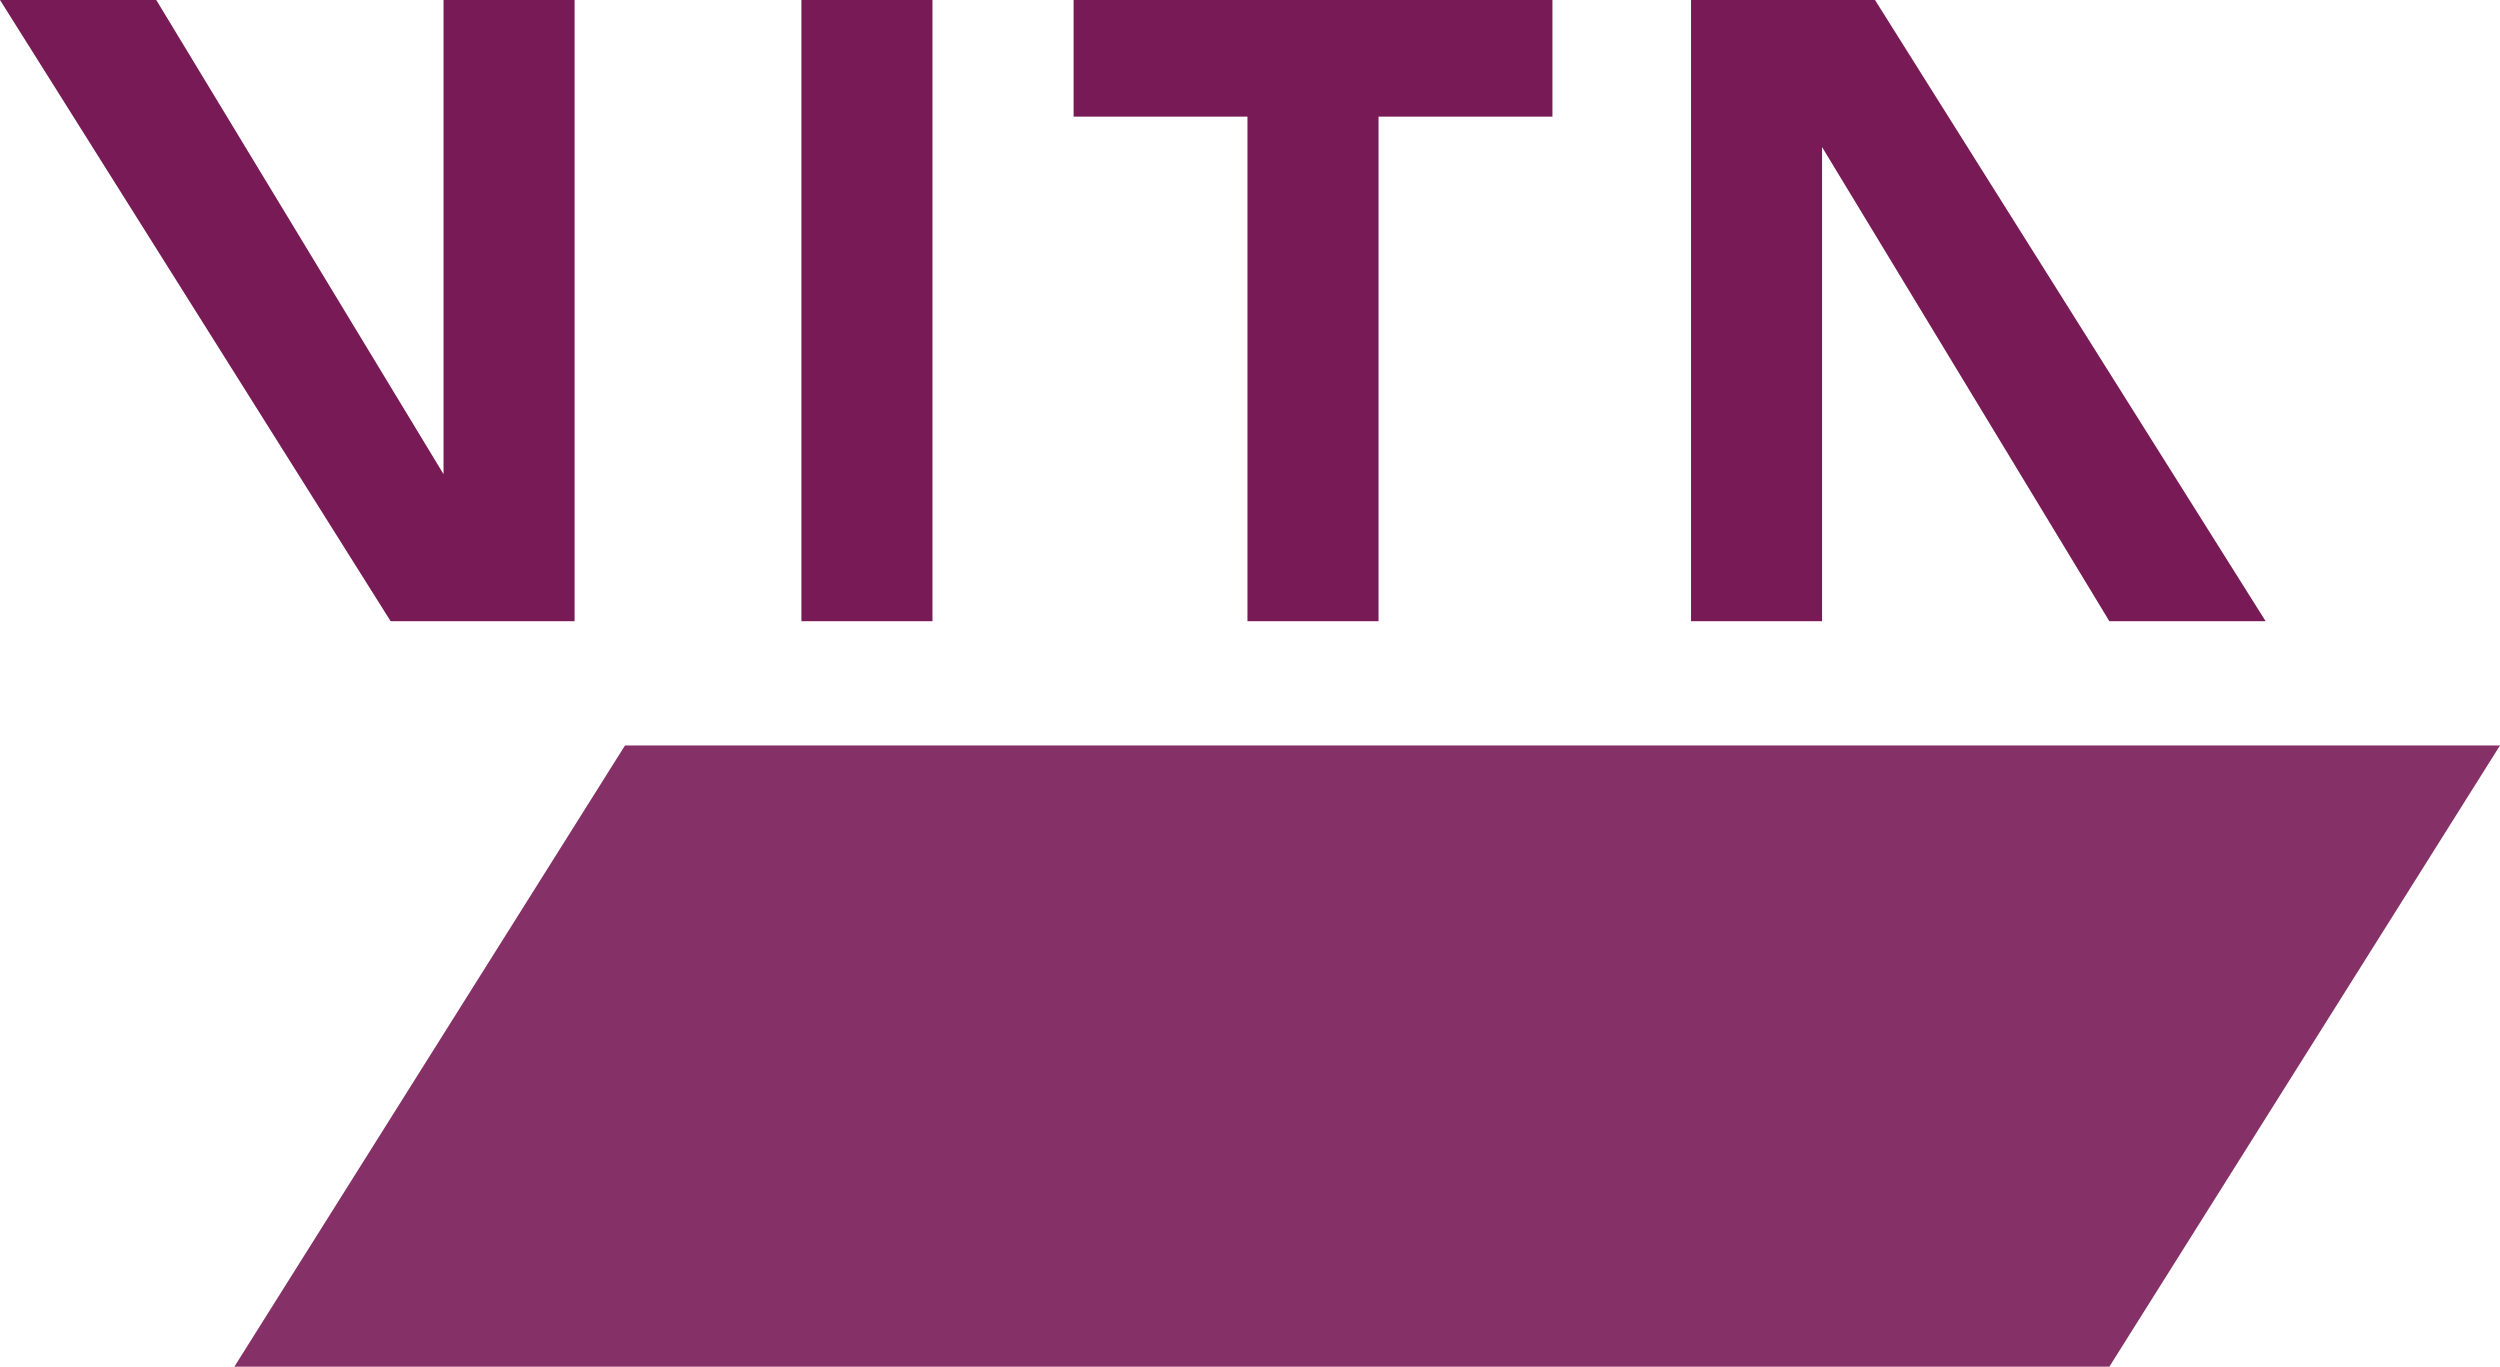 <svg width="75" height="41" viewBox="0 0 75 41" fill="none" xmlns="http://www.w3.org/2000/svg">
<g clip-path="url(#clip0)">
<rect width="75" height="41" fill="none" />
<path d="M67.969 18.636L56.25 0H54.662H51.941H50.731V18.636H54.662V4.412L63.281 18.636H67.969Z" fill="#781A56"/>
<path d="M27.974 0H24.042V18.636H27.974V0Z" fill="#781A56"/>
<path d="M32.208 3.499H37.424V18.636H41.356V3.499H46.573V0H32.208V3.499Z" fill="#781A56"/>
<path d="M13.306 14.225L4.688 0H0L11.719 18.636H13.306H16.028H17.238V0H13.306V14.225Z" fill="#781A56"/>
<path d="M18.75 22.364L7.031 41H63.281L75 22.364H18.75Z" fill="#853167"/>
</g>
<defs>
<clipPath id="clip0">
<rect width="75" height="41" fill="none" />
</clipPath>
</defs>
</svg>
